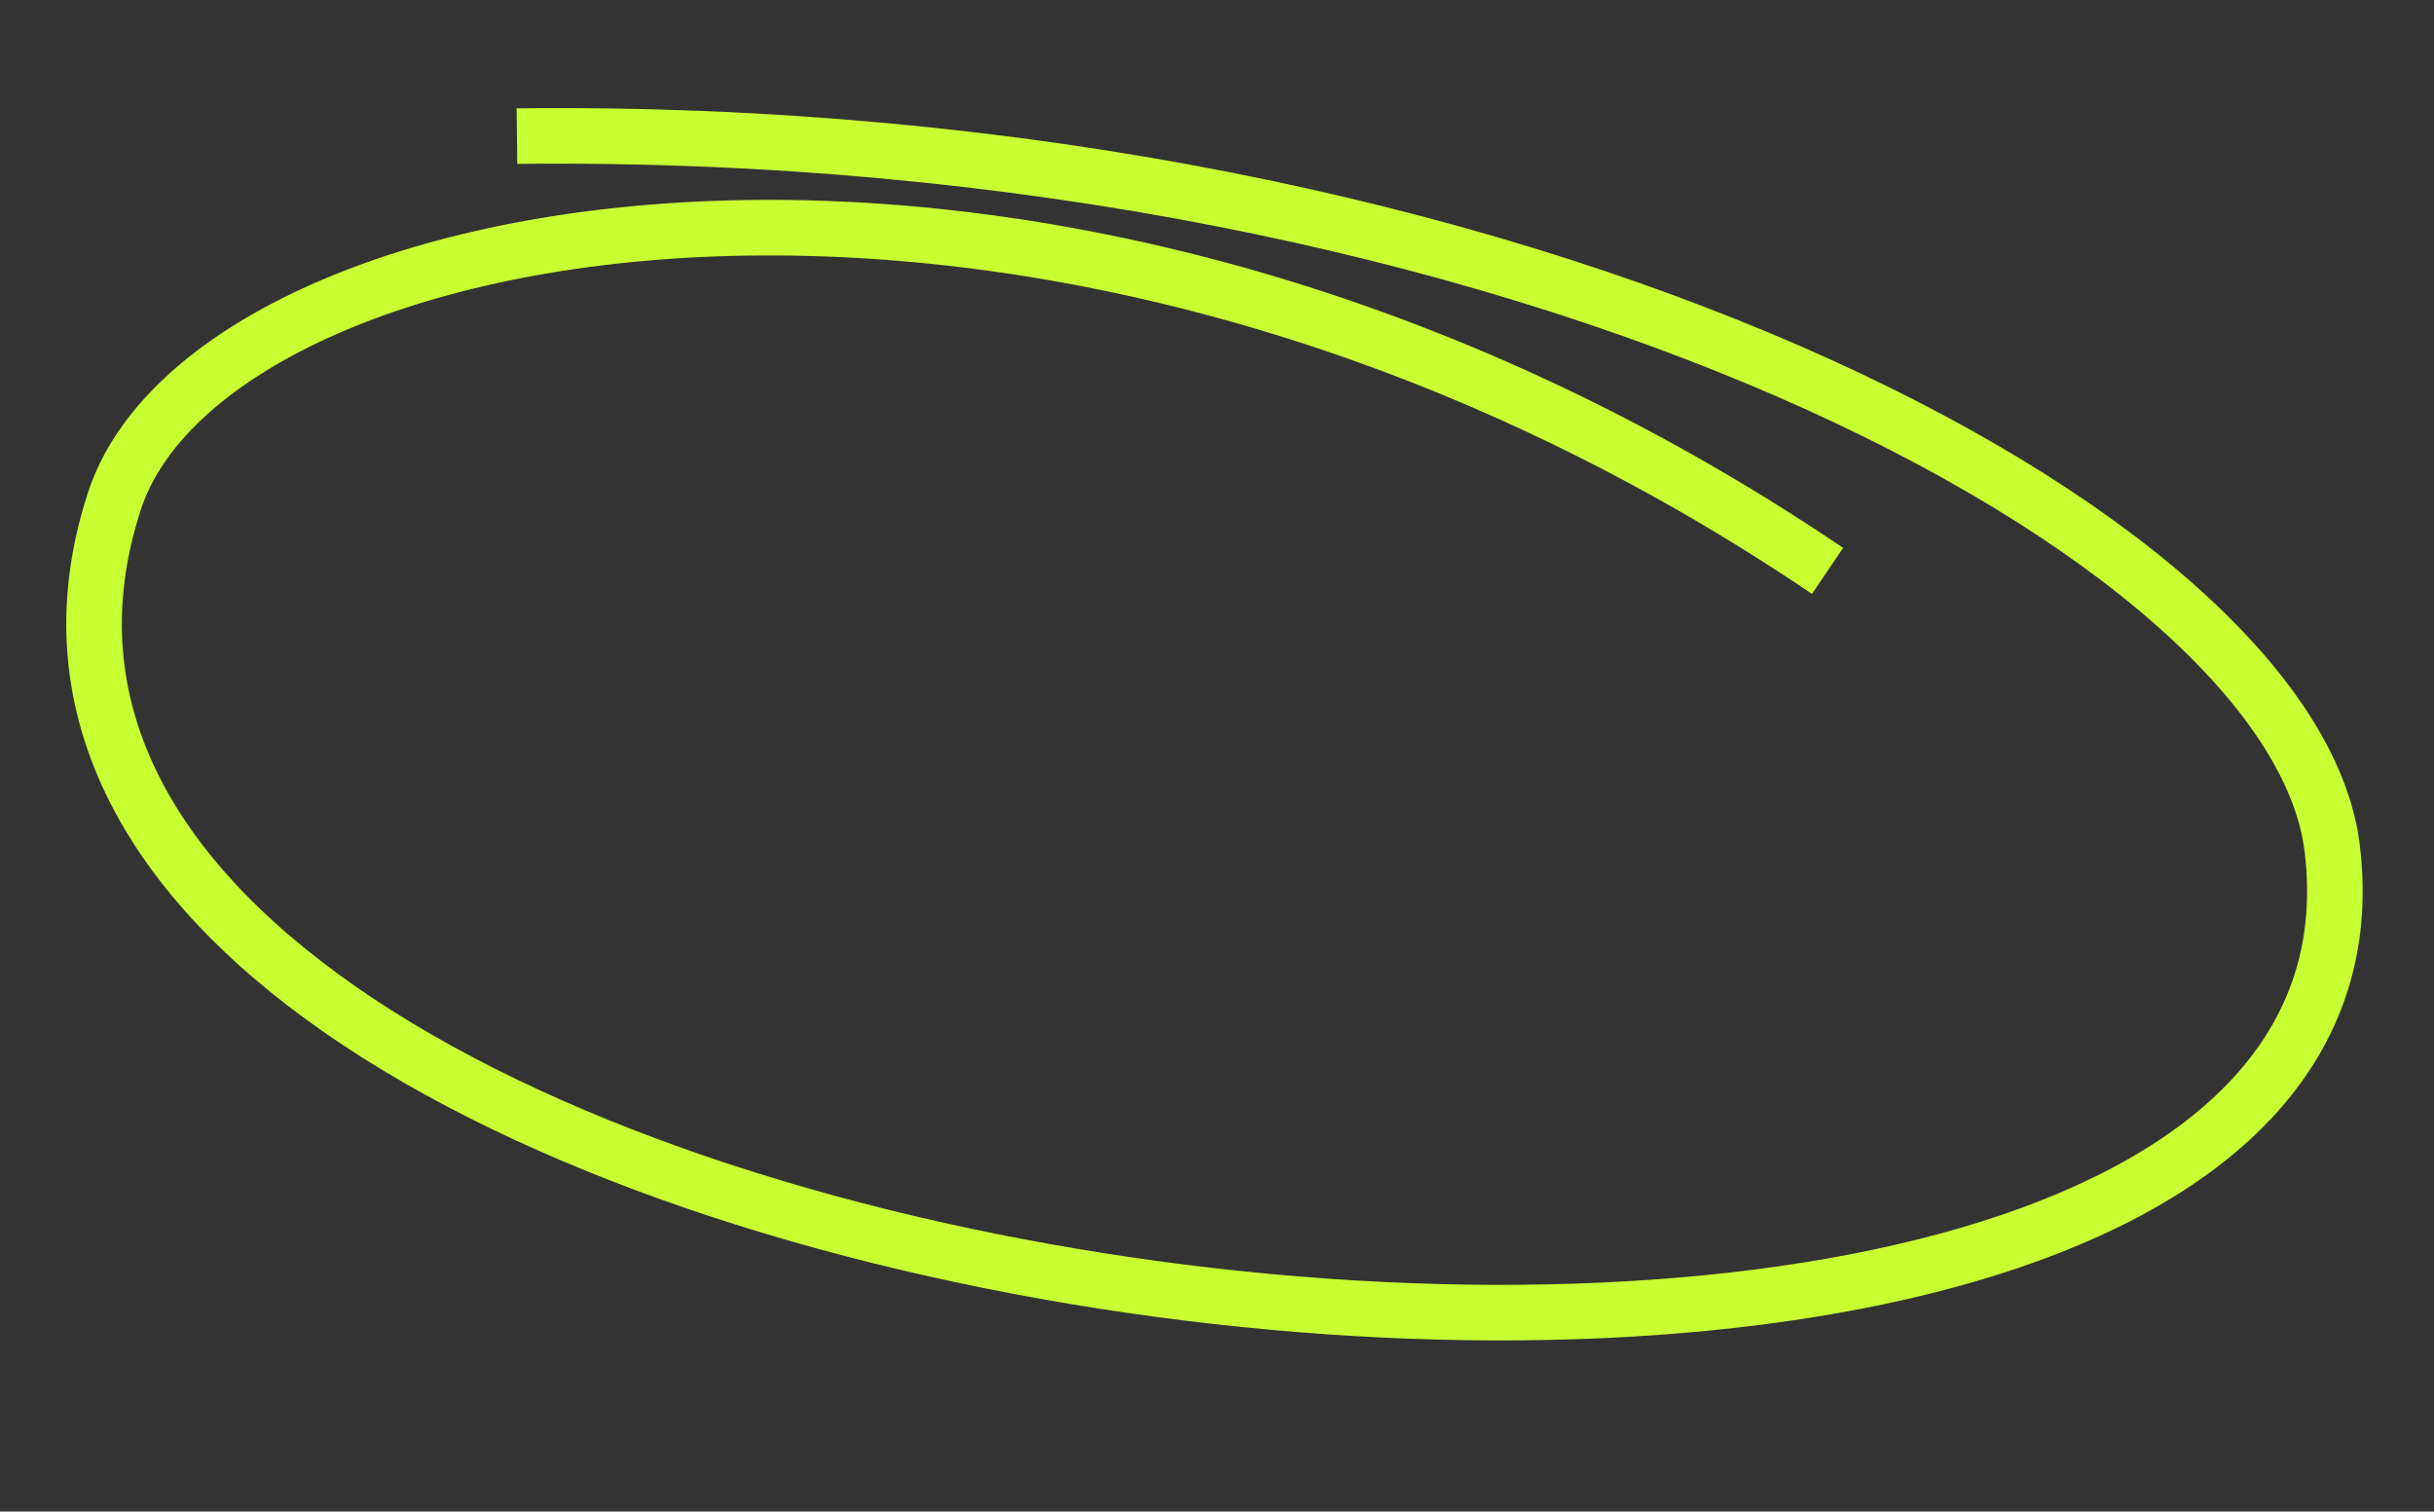 <?xml version="1.0" encoding="UTF-8"?> <svg xmlns="http://www.w3.org/2000/svg" width="219" height="136" viewBox="0 0 219 136" fill="none"><rect x="0" y="0" width="219" height="136" fill="#333333" stroke="none"/><path d="M164.434 51.365C94.465 4.03 18.883 18.667 10.285 45.112C-14.332 120.826 218.78 148.023 209.83 76.253C206.357 48.4 137.442 11.225 46.514 12.247" stroke="#C8FF32" stroke-width="5"></path></svg> 